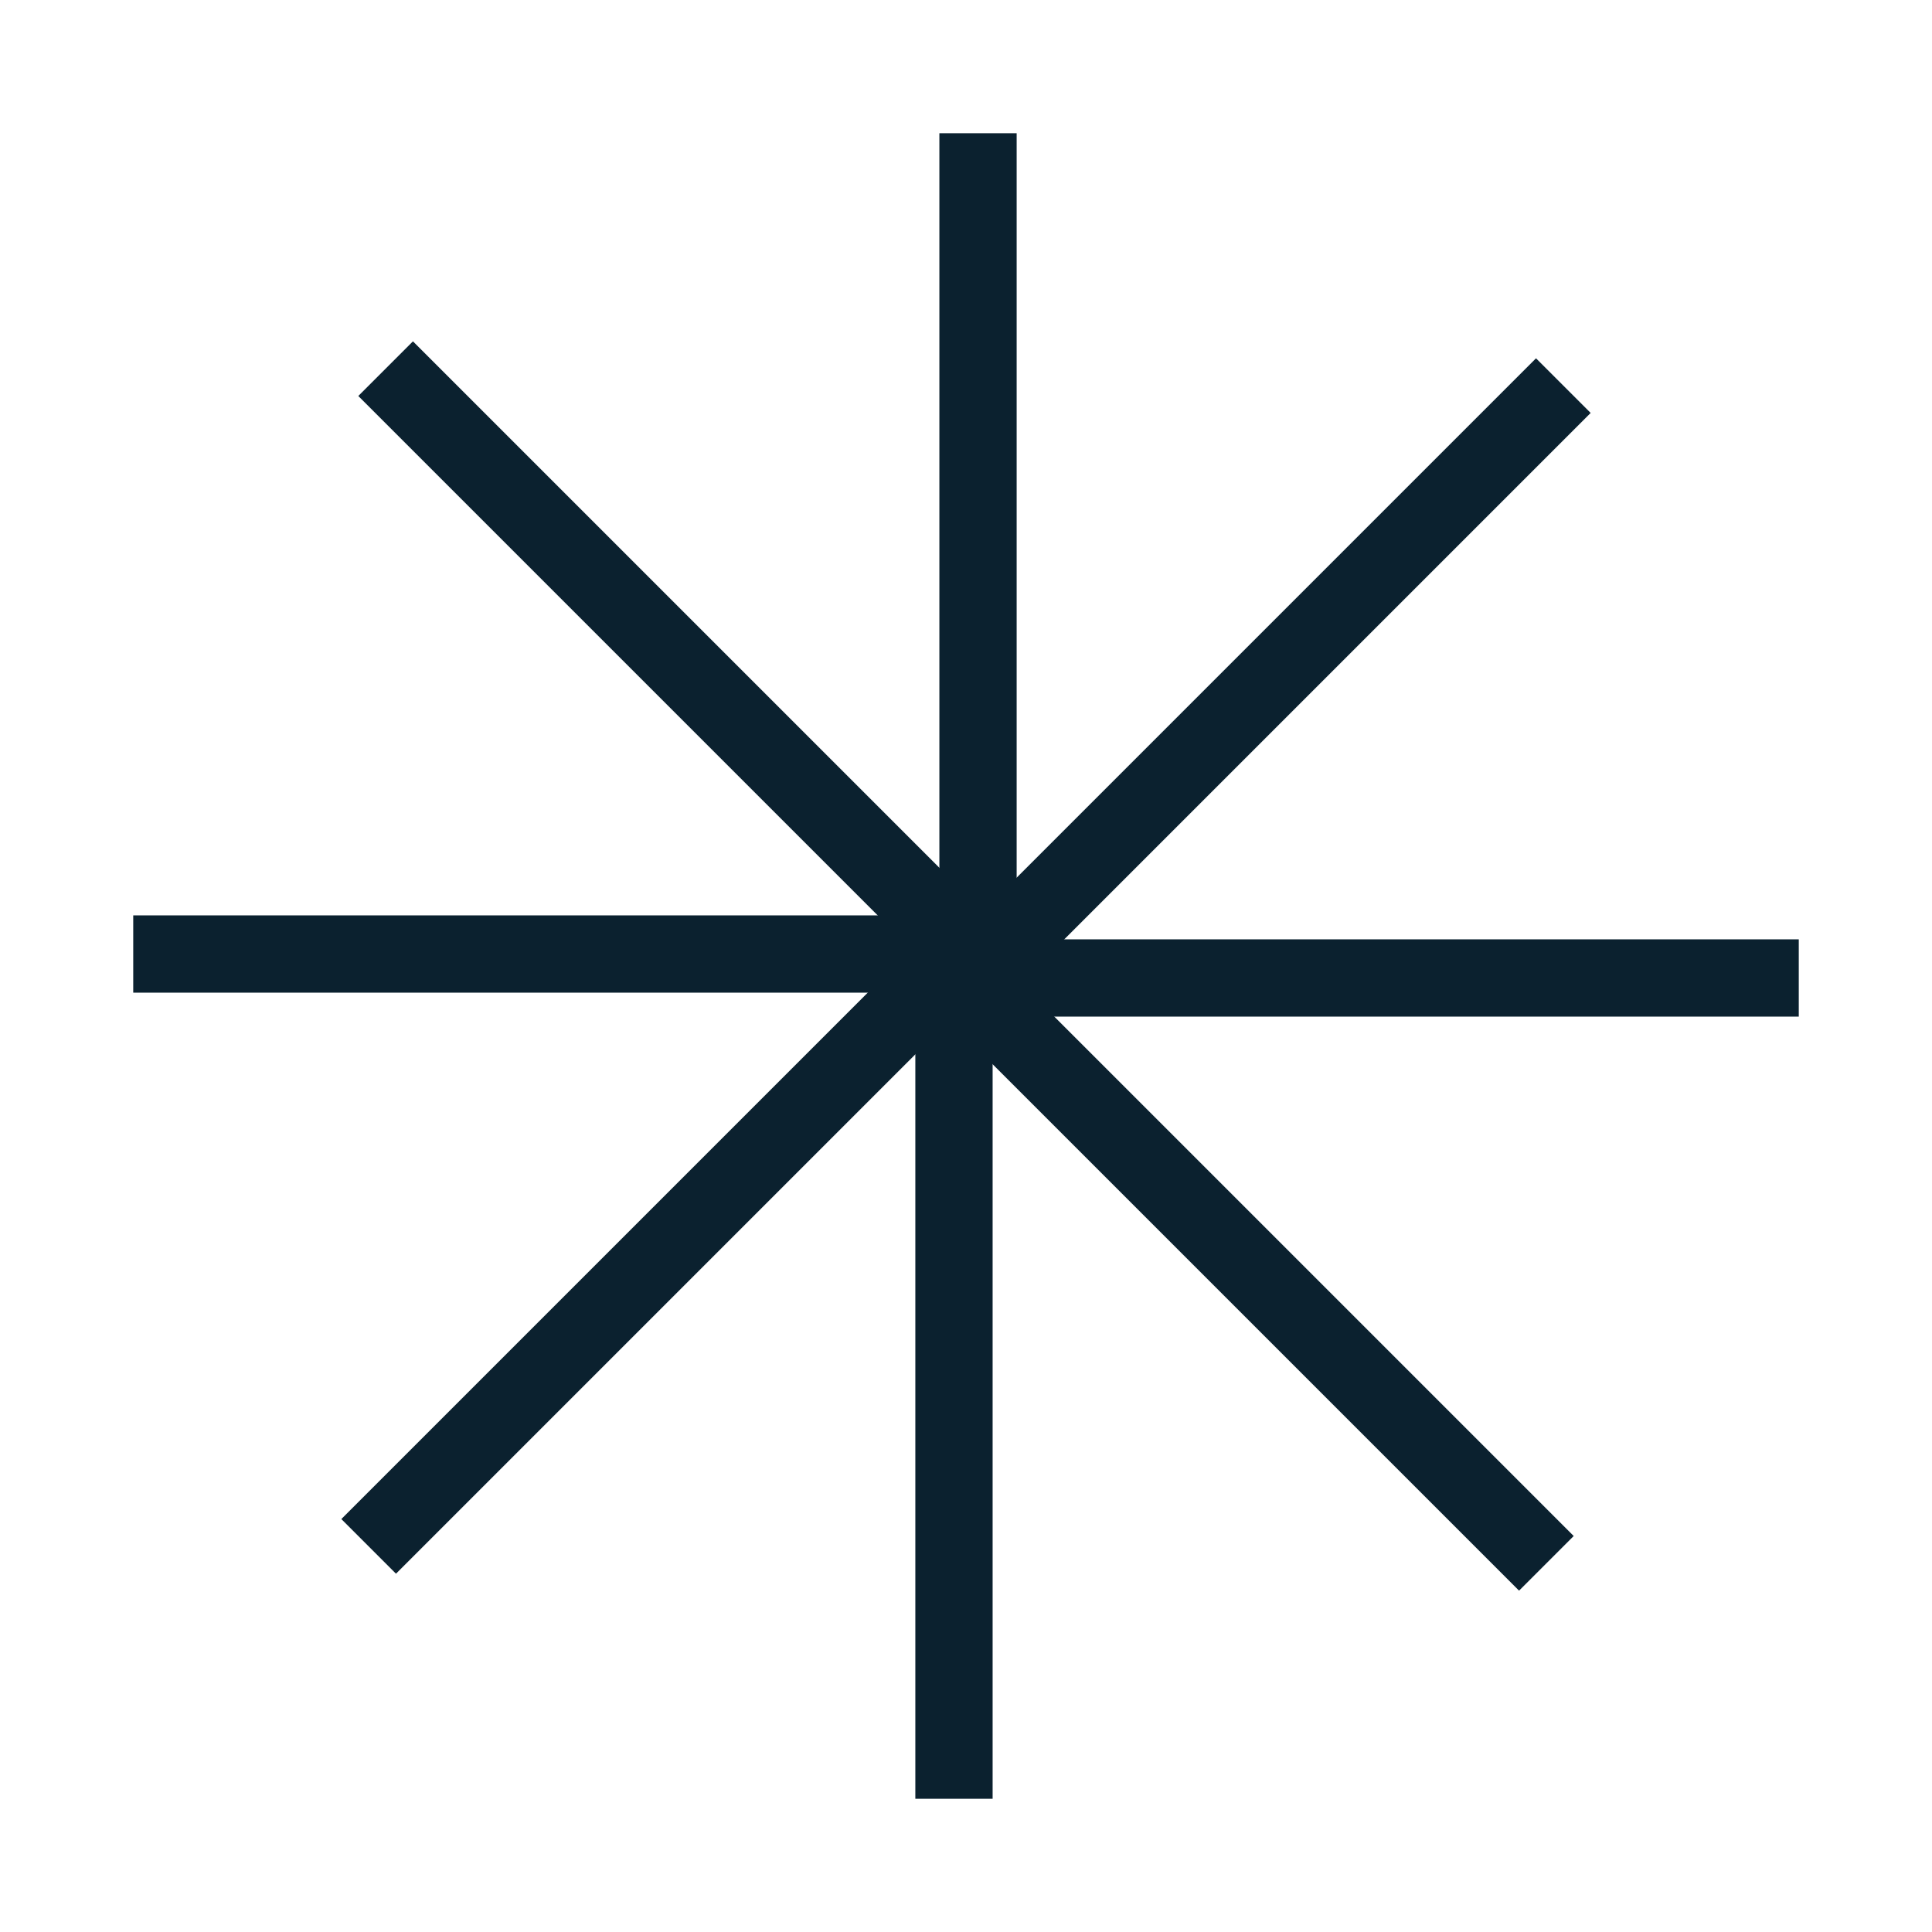 <?xml version="1.0" encoding="UTF-8"?> <svg xmlns="http://www.w3.org/2000/svg" width="50" height="50" viewBox="0 0 50 50" fill="none"> <line x1="25.311" y1="3.448" x2="25.311" y2="25.517" stroke="#0B212F" stroke-width="2"></line> <line x1="40.459" y1="9.98" x2="24.854" y2="25.585" stroke="#0B212F" stroke-width="2"></line> <line x1="46.552" y1="25.31" x2="24.483" y2="25.31" stroke="#0B212F" stroke-width="2"></line> <line x1="40.02" y1="40.459" x2="24.415" y2="24.854" stroke="#0B212F" stroke-width="2"></line> <line x1="24.689" y1="46.552" x2="24.689" y2="24.483" stroke="#0B212F" stroke-width="2"></line> <line x1="9.541" y1="40.02" x2="25.146" y2="24.415" stroke="#0B212F" stroke-width="2"></line> <line x1="3.448" y1="24.69" x2="25.517" y2="24.69" stroke="#0B212F" stroke-width="2"></line> <line x1="9.98" y1="9.541" x2="25.585" y2="25.146" stroke="#0B212F" stroke-width="2"></line> </svg> 